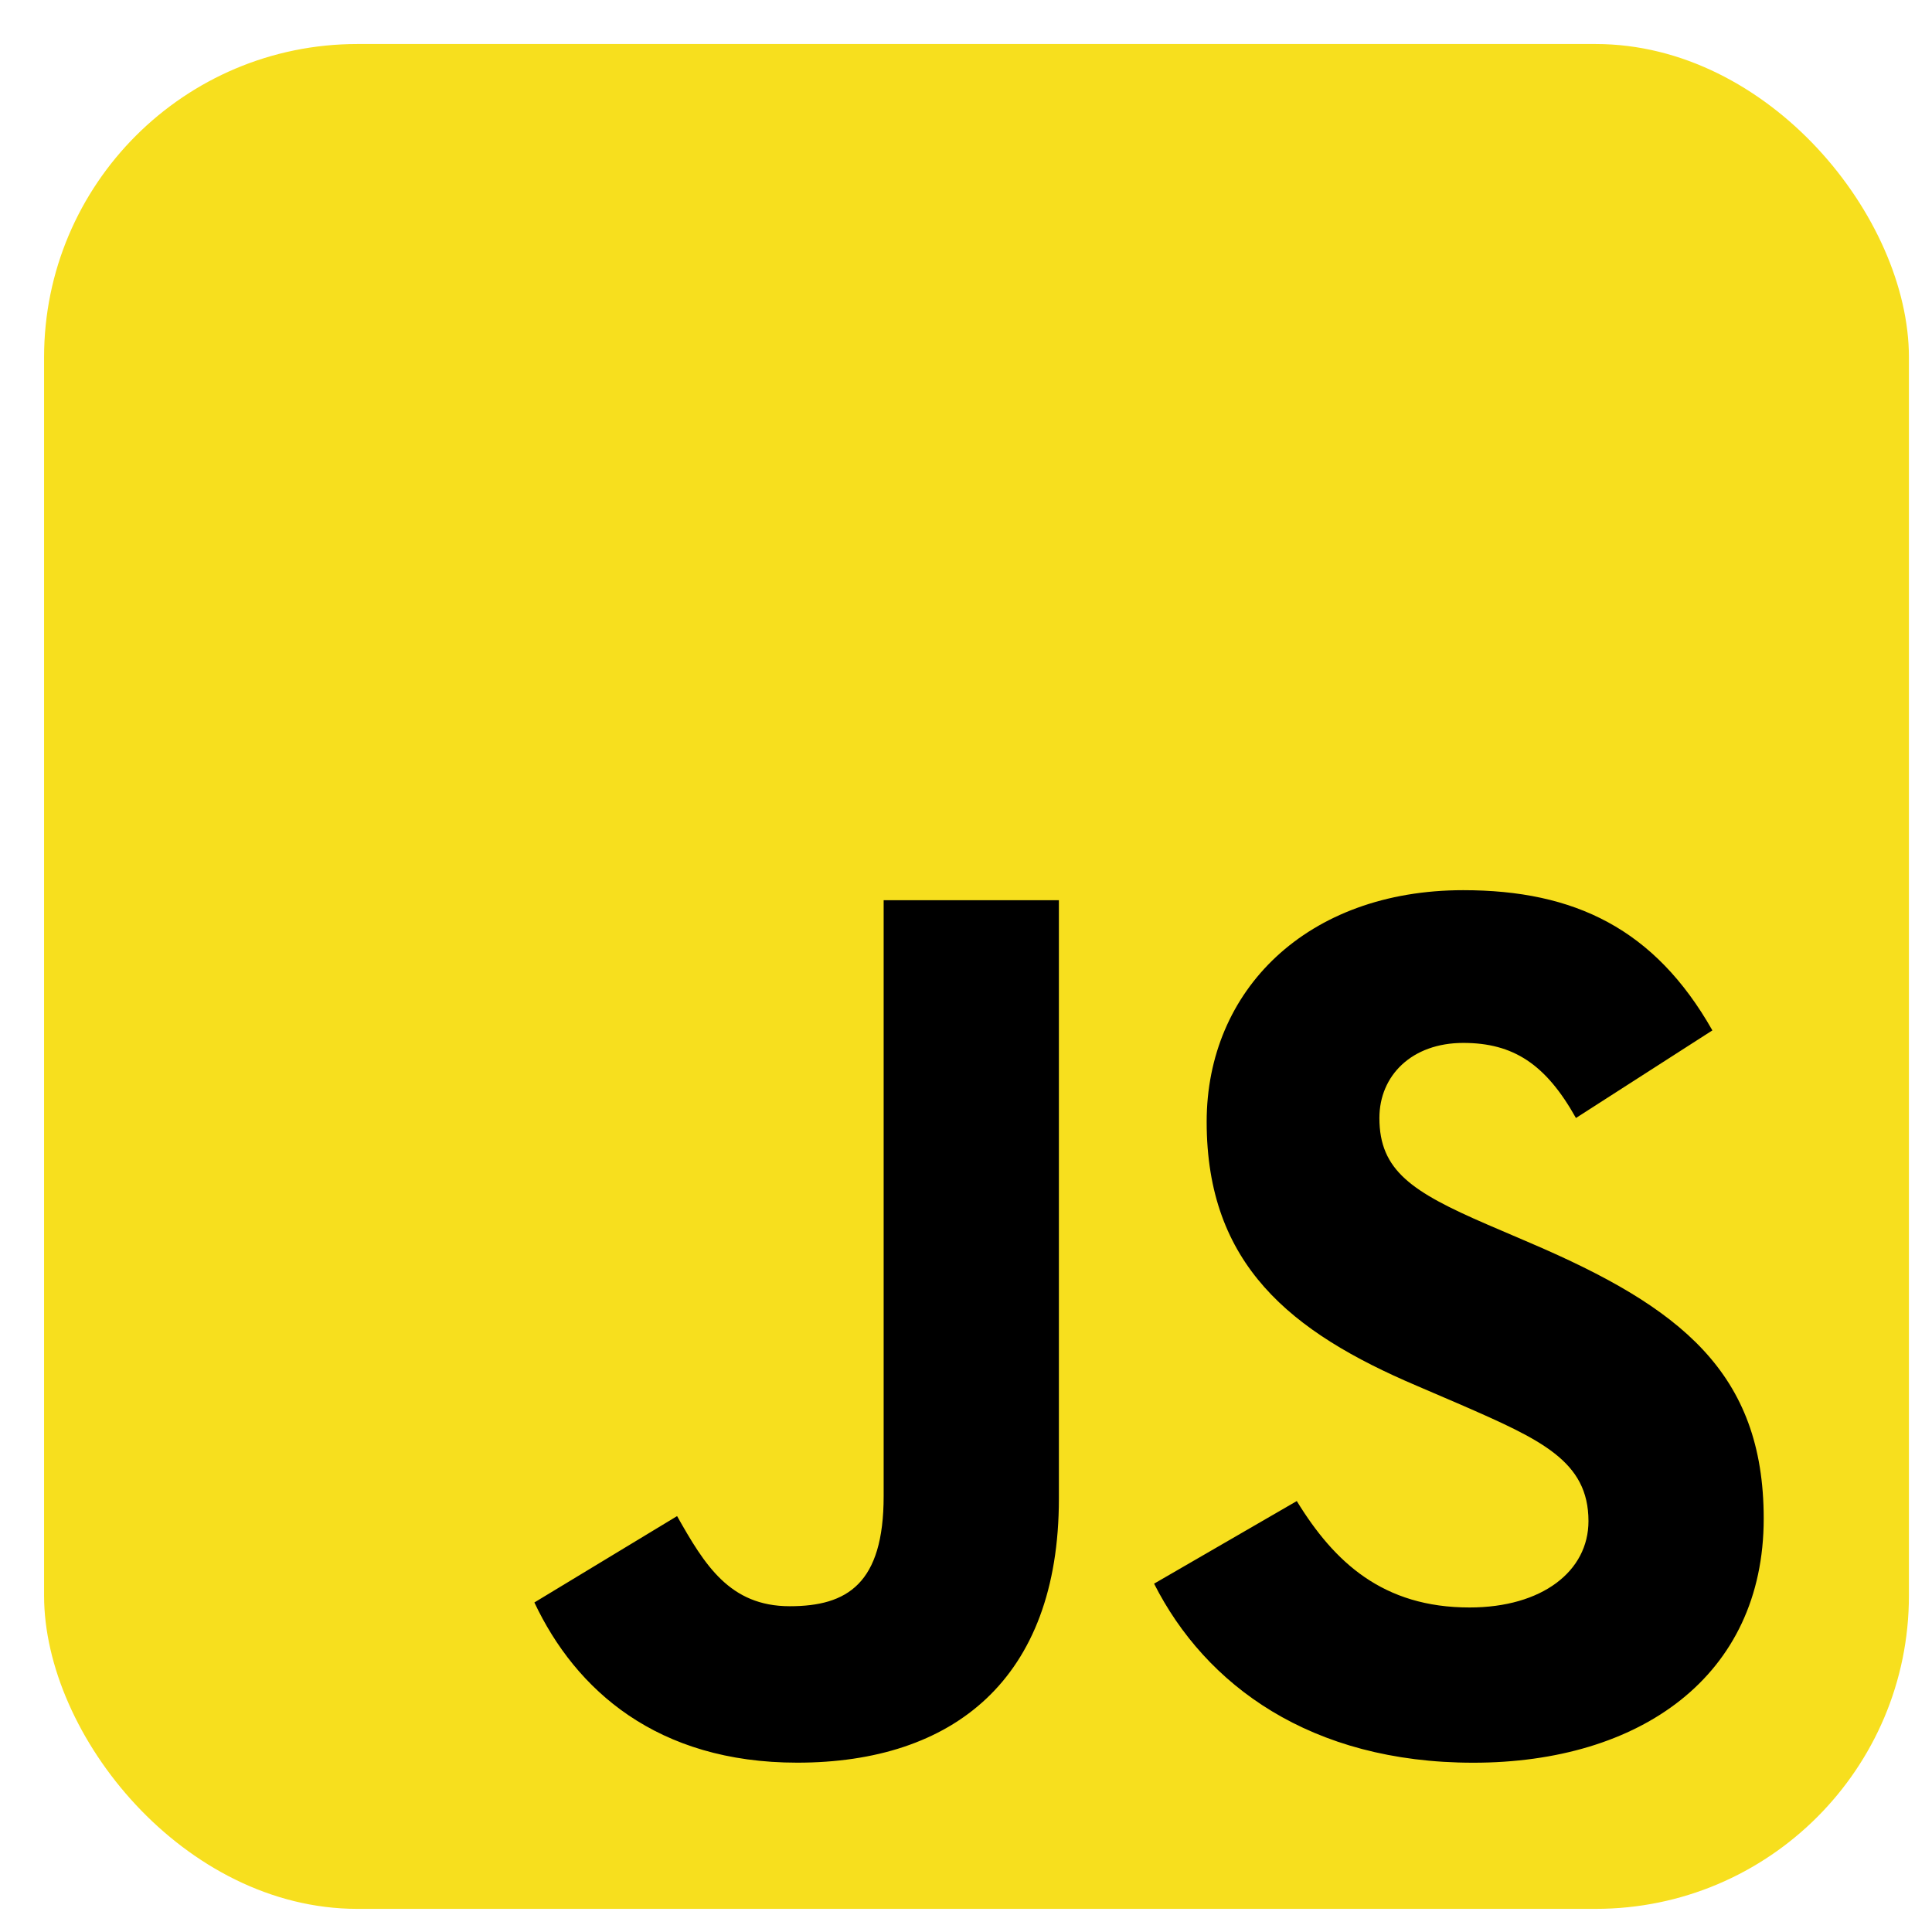 <svg width="37" height="37" viewBox="0 0 37 37" fill="none" xmlns="http://www.w3.org/2000/svg">
<g clip-path="url(#clip0)">
<path d="M0.844 0.843H36.558V36.558H0.844V0.843Z" fill="#F7DF1E"/>
<path d="M10.234 30.689L12.967 29.035C13.495 29.97 13.974 30.761 15.125 30.761C16.227 30.761 16.923 30.329 16.923 28.651V17.24H20.279V28.699C20.279 32.175 18.241 33.757 15.268 33.757C12.584 33.757 11.025 32.367 10.234 30.689L10.234 30.689ZM22.102 30.329L24.835 28.747C25.554 29.922 26.489 30.785 28.143 30.785C29.534 30.785 30.421 30.09 30.421 29.131C30.421 27.98 29.51 27.572 27.975 26.901L27.137 26.541C24.715 25.511 23.109 24.216 23.109 21.483C23.109 18.966 25.027 17.048 28.023 17.048C30.157 17.048 31.692 17.791 32.794 19.733L30.181 21.411C29.605 20.381 28.982 19.973 28.023 19.973C27.04 19.973 26.417 20.596 26.417 21.411C26.417 22.418 27.04 22.826 28.479 23.449L29.318 23.809C32.171 25.032 33.777 26.278 33.777 29.083C33.777 32.104 31.404 33.758 28.215 33.758C25.099 33.758 23.085 32.272 22.102 30.329" fill="black"/>
</g>
<defs>
<clipPath id="clip0">
<rect x="0.844" y="0.843" width="35.714" height="35.714" rx="6" fill="white"/>
</clipPath>
</defs>
</svg>
